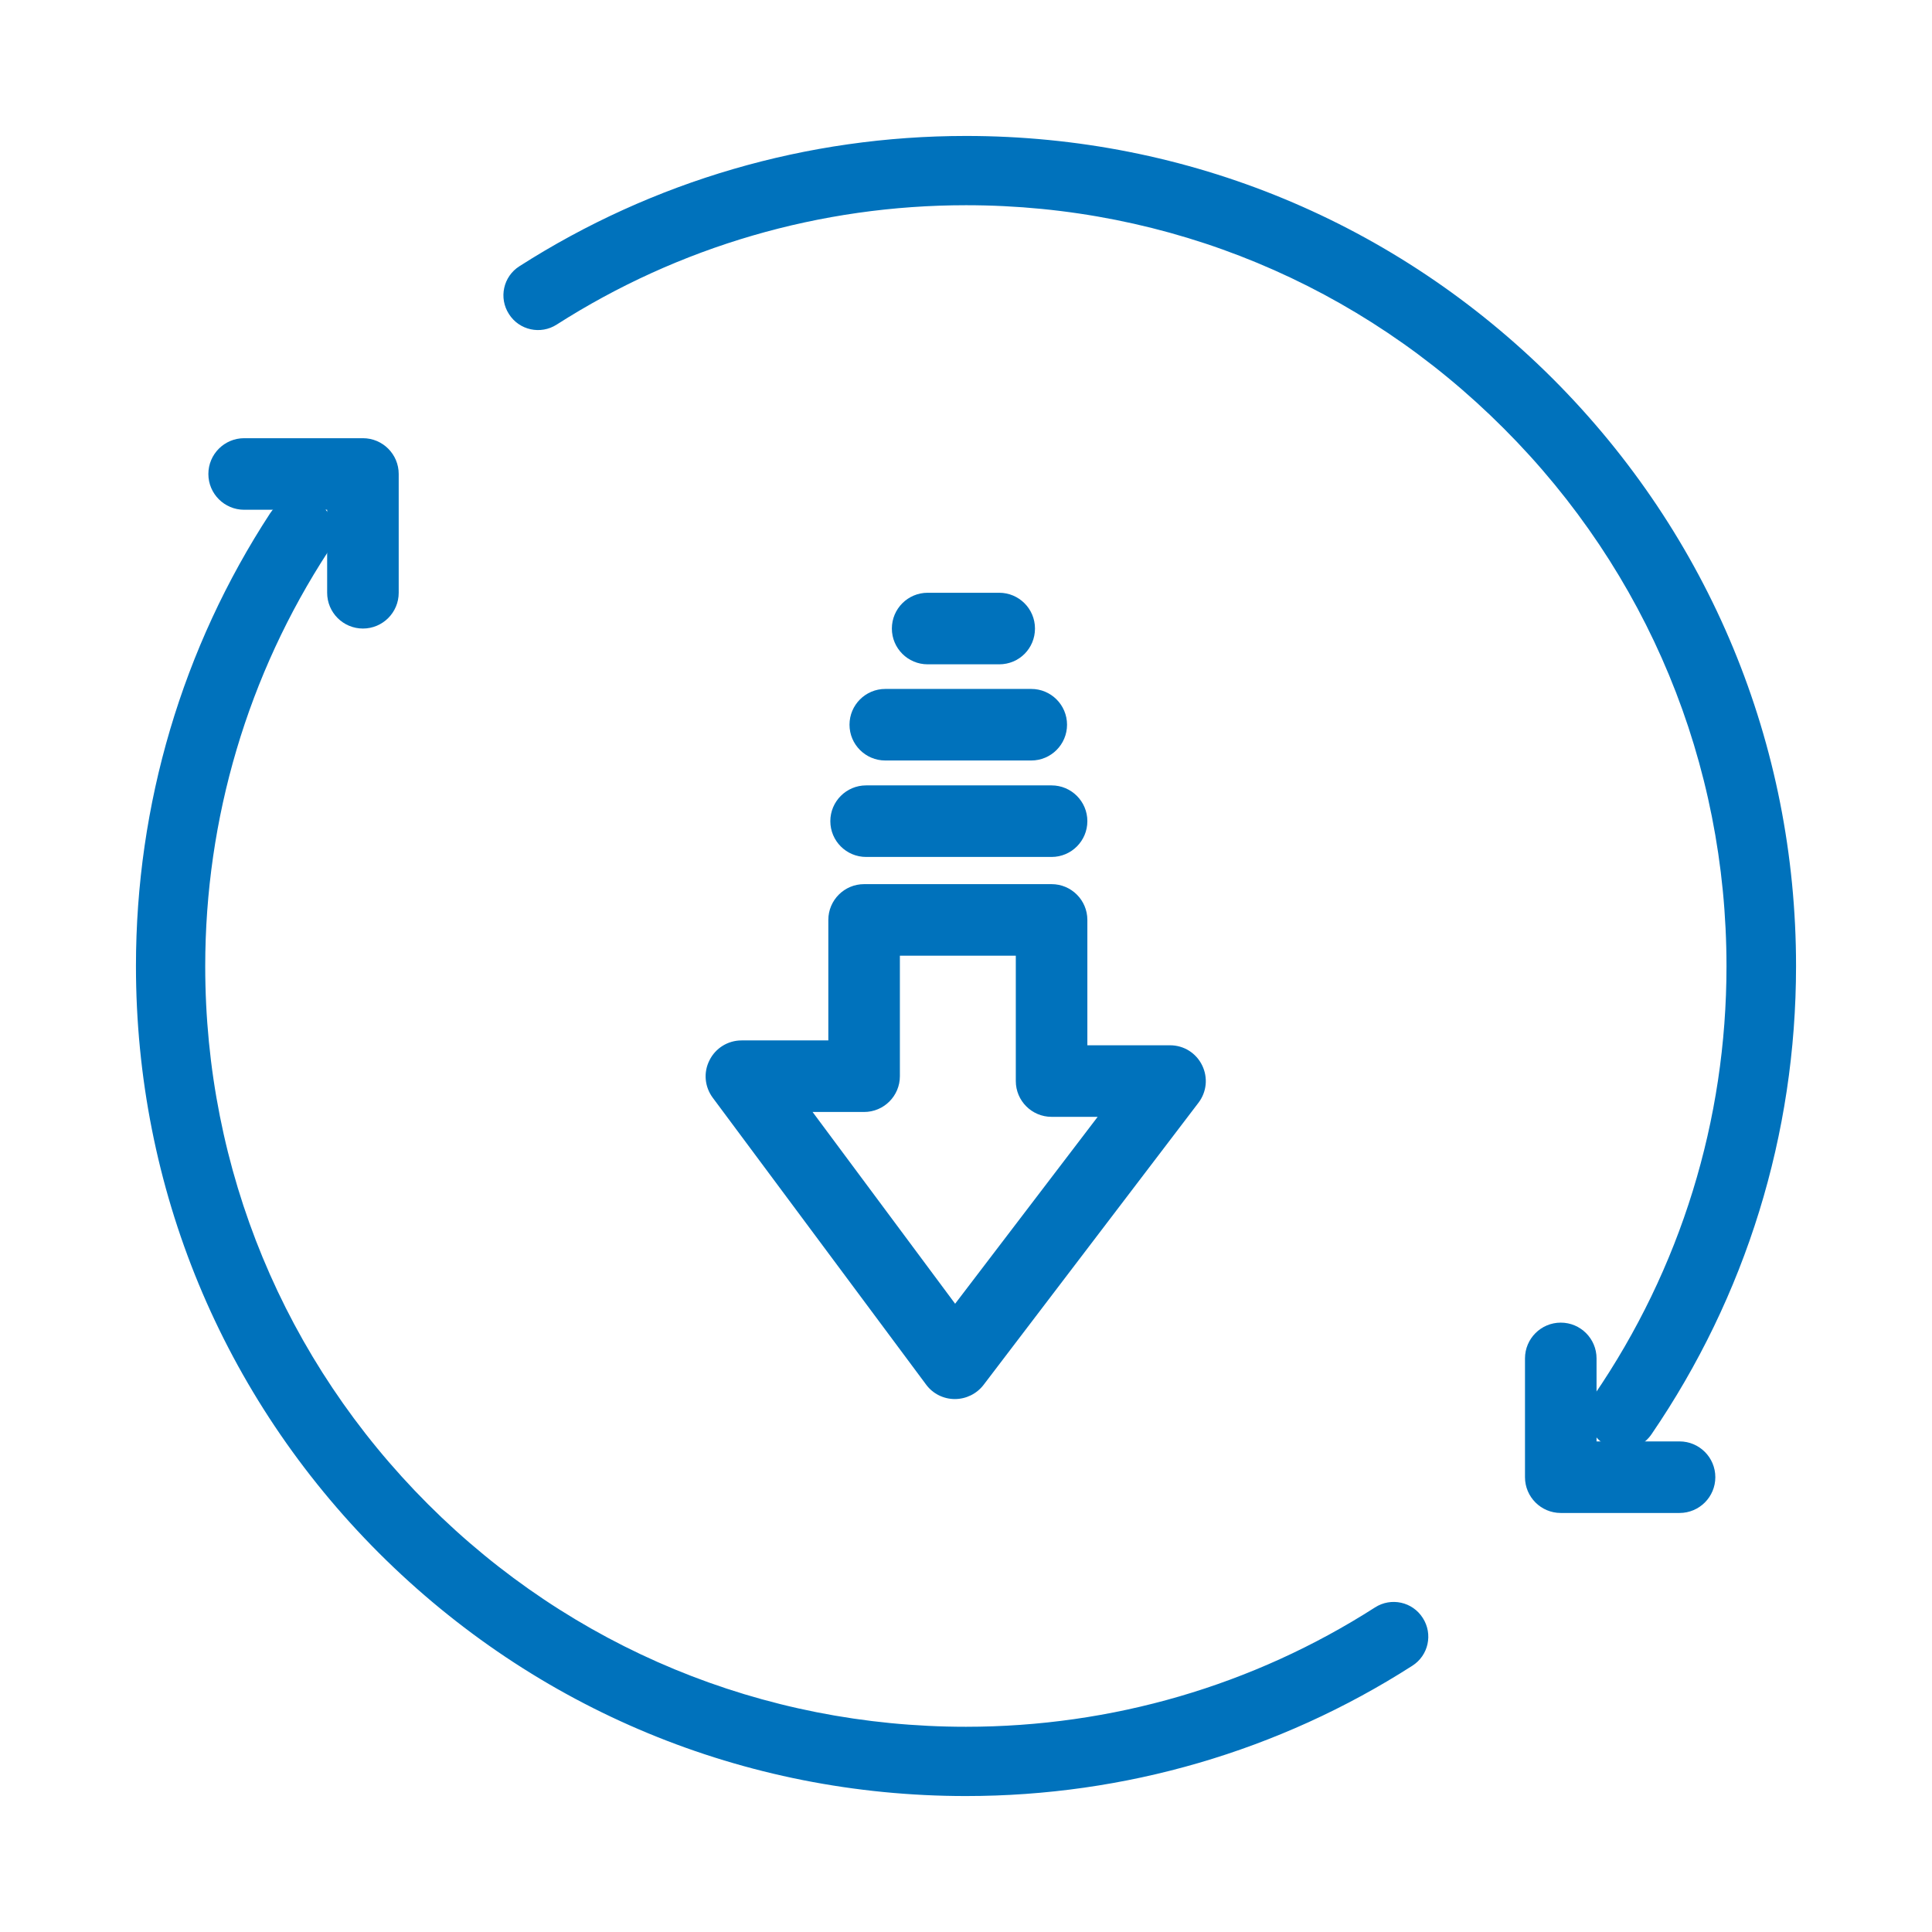 <?xml version="1.0" encoding="utf-8"?>
<!-- Generator: Adobe Illustrator 24.1.3, SVG Export Plug-In . SVG Version: 6.00 Build 0)  -->
<svg version="1.1" xmlns="http://www.w3.org/2000/svg" xmlns:xlink="http://www.w3.org/1999/xlink" x="0px" y="0px"
	 viewBox="0 0 675 675" style="enable-background:new 0 0 675 675;" xml:space="preserve">
<style type="text/css">
	.st0{display:none;}
	.st1{display:inline;opacity:0.2;}
	.st2{fill:none;stroke:#0033CC;stroke-width:0.25;stroke-linecap:round;stroke-linejoin:round;stroke-miterlimit:10;}
	.st3{display:inline;opacity:0.1;fill:#009CDD;}
	.st4{display:inline;}
	.st5{fill:none;stroke:#009CDD;stroke-miterlimit:10;}
	.st6{fill:#1E35D0;}
	.st7{display:inline;fill:none;stroke:#0033CC;stroke-width:25;stroke-linecap:round;stroke-linejoin:round;stroke-miterlimit:10;}
	.st8{fill:#0137CD;}
	.st9{display:inline;fill:none;stroke:#009CDD;stroke-miterlimit:10;}
	.st10{display:inline;fill:none;stroke:#1E35D0;stroke-width:25;stroke-linecap:round;stroke-linejoin:round;stroke-miterlimit:10;}
	.st11{fill:#0072BC;}
	.st12{clip-path:url(#SVGID_2_);}
	.st13{fill:none;stroke:#FFFFFF;stroke-width:25;stroke-miterlimit:10;}
	.st14{fill:#0072BC;stroke:#1E35D0;stroke-width:25;stroke-miterlimit:10;}
	.st15{fill:#0072BC;stroke:#FFFFFF;stroke-width:25;stroke-miterlimit:10;}
	.st16{fill:#0072BC;stroke:#0033CC;stroke-width:25;stroke-linecap:round;stroke-linejoin:round;stroke-miterlimit:10;}
	.st17{fill:#0072BC;stroke:#0033CC;stroke-width:25;stroke-miterlimit:10;}
	.st18{fill:#0072BC;stroke:#0033CC;stroke-width:25;stroke-linecap:round;stroke-miterlimit:10;}
</style>
<g id="Layer_2" class="st0">
	<g class="st1">
		<line class="st2" x1="299.1" y1="0.5" x2="299.1" y2="674.5"/>
		<line class="st2" x1="349.1" y1="0.5" x2="349.1" y2="674.5"/>
		<line class="st2" x1="324.1" y1="0.5" x2="324.1" y2="674.5"/>
		<line class="st2" x1="374.1" y1="0.5" x2="374.1" y2="674.5"/>
		<line class="st2" x1="399.1" y1="0.5" x2="399.1" y2="674.5"/>
		<line class="st2" x1="424.1" y1="0.5" x2="424.1" y2="674.5"/>
		<line class="st2" x1="449.1" y1="0.5" x2="449.1" y2="674.5"/>
		<line class="st2" x1="474.1" y1="0.5" x2="474.1" y2="674.5"/>
		<line class="st2" x1="499.1" y1="0.5" x2="499.1" y2="674.5"/>
		<line class="st2" x1="524.1" y1="0.5" x2="524.1" y2="674.5"/>
		<line class="st2" x1="549.1" y1="0.5" x2="549.1" y2="674.5"/>
		<line class="st2" x1="574.1" y1="0.5" x2="574.1" y2="674.5"/>
		<line class="st2" x1="599.1" y1="0.5" x2="599.1" y2="674.5"/>
		<line class="st2" x1="624.1" y1="0.5" x2="624.1" y2="674.5"/>
		<line class="st2" x1="649.1" y1="0.5" x2="649.1" y2="674.5"/>
		<line class="st2" x1="674.1" y1="0.5" x2="674.1" y2="674.5"/>
		<line class="st2" x1="24.1" y1="0.5" x2="24.1" y2="674.5"/>
		<line class="st2" x1="49.1" y1="0.5" x2="49.1" y2="674.5"/>
		<line class="st2" x1="74.1" y1="0.5" x2="74.1" y2="674.5"/>
		<line class="st2" x1="99.1" y1="0.5" x2="99.1" y2="674.5"/>
		<line class="st2" x1="124.1" y1="0.5" x2="124.1" y2="674.5"/>
		<line class="st2" x1="149.1" y1="0.5" x2="149.1" y2="674.5"/>
		<line class="st2" x1="174.1" y1="0.5" x2="174.1" y2="674.5"/>
		<line class="st2" x1="199.1" y1="0.5" x2="199.1" y2="674.5"/>
		<line class="st2" x1="224.1" y1="0.5" x2="224.1" y2="674.5"/>
		<line class="st2" x1="249.1" y1="0.5" x2="249.1" y2="674.5"/>
		<line class="st2" x1="274.1" y1="0.5" x2="274.1" y2="674.5"/>
	</g>
	<path class="st3" d="M336.8,301.5c26.2,0,55.8-18,55.8-67.6c0-47.8-32.4-86.5-55.8-102.7c-22.5,16.3-55.8,54.9-55.8,102.7
		C280.9,283.5,311.5,301.5,336.8,301.5 M336.8,561c126.1,0,242.4-95.5,242.4-242.4c0-132.5-95.5-212.5-166.7-206.3l11.7,11.7
		c17.2,18.9,45.1,65.8,45.1,117.1c0,82.9-64,135.2-132.5,135.2c-67.6,0-131.5-52.3-131.5-135.2c1-43.1,16.9-84.5,45-117.1l11.7-11.7
		c-71.2-6.2-167.6,73.9-167.6,206.3C94.4,465.7,211.5,561,336.8,561 M336.8,637.6C189,637.6,16.9,523.2,16.9,324.9
		c0-187.4,128.9-288.3,240.6-288.3c31.5,0,67.6,8.1,79.3,15.3c11.7-7.2,47.8-15.3,79.3-15.3c112.7,0,240.6,100.9,240.6,288.3
		C656.6,523.2,484.5,637.6,336.8,637.6z"/>
	<g class="st4">
		<circle class="st5" cx="337.5" cy="337.5" r="337"/>
		<circle class="st5" cx="337.5" cy="337.5" r="337"/>
		<ellipse class="st5" cx="337.5" cy="337.5" rx="312.9" ry="312.4"/>
		<circle class="st5" cx="337.5" cy="337.5" r="287.3"/>
		<circle class="st5" cx="337.5" cy="337.5" r="262.5"/>
		<circle class="st5" cx="336.3" cy="338.7" r="237.2"/>
		<circle class="st5" cx="336.6" cy="337.5" r="162.2"/>
		<circle class="st5" cx="336.6" cy="337.5" r="187.5"/>
		<circle class="st5" cx="336.6" cy="337.5" r="212.6"/>
		<circle class="st5" cx="337.5" cy="337.5" r="337"/>
		<circle class="st5" cx="337.5" cy="337.5" r="337"/>
		<circle class="st5" cx="336.6" cy="337.5" r="37.5"/>
		<circle class="st5" cx="336.6" cy="337.5" r="137.2"/>
		<circle class="st5" cx="336.6" cy="337.5" r="112.3"/>
		<circle class="st5" cx="336.6" cy="337.5" r="87.5"/>
		<circle class="st5" cx="336.6" cy="337.5" r="62.6"/>
	</g>
</g>
<g id="Layer_1">
	<g>
		<g>
			<g>
				<g>
					<g>
						<path class="st11" d="M333.6,488.8C333.6,488.8,333.6,488.8,333.6,488.8c-4,0-7.7-1.9-10-5L249,383.5
							c-2.8-3.8-3.3-8.8-1.1-13.1c2.1-4.2,6.4-6.9,11.2-6.9h30.3v-42.1c0-6.9,5.6-12.5,12.5-12.5h65.5c6.9,0,12.5,5.6,12.5,12.5
							v43.8h28.9c4.8,0,9.1,2.7,11.2,7s1.6,9.3-1.3,13.1l-75.1,98.6C341.2,487,337.5,488.8,333.6,488.8z M283.9,388.5l49.8,67
							l49.8-65.3h-16.1c-6.9,0-12.5-5.6-12.5-12.5v-43.8h-40.5V376c0,6.9-5.6,12.5-12.5,12.5H283.9z"/>
					</g>
				</g>
			</g>
		</g>
	</g>
	<g>
		<g>
			<g>
				<g>
					<g>
						<path class="st11" d="M367.4,299.4h-64.8c-6.9,0-12.5-5.6-12.5-12.5s5.6-12.5,12.5-12.5h64.8c6.9,0,12.5,5.6,12.5,12.5
							S374.3,299.4,367.4,299.4z"/>
					</g>
				</g>
			</g>
		</g>
	</g>
	<g>
		<g>
			<g>
				<g>
					<g>
						<path class="st11" d="M360.3,265.7h-51c-6.9,0-12.5-5.6-12.5-12.5s5.6-12.5,12.5-12.5h51c6.9,0,12.5,5.6,12.5,12.5
							S367.2,265.7,360.3,265.7z"/>
					</g>
				</g>
			</g>
		</g>
	</g>
	<g>
		<g>
			<g>
				<g>
					<g>
						<path class="st11" d="M349.1,232.1h-25c-6.9,0-12.5-5.6-12.5-12.5s5.6-12.5,12.5-12.5h25c6.9,0,12.5,5.6,12.5,12.5
							S356.1,232.1,349.1,232.1z"/>
					</g>
				</g>
			</g>
		</g>
	</g>
	<g>
		<g>
			<g>
				<g>
					<g>
						<g>
							<g>
								<g>
									<g>
										<g>
											<path class="st11" d="M566.9,506.4c-2.4,0-4.7-0.7-6.8-2.1c-5.5-3.8-6.9-11.3-3.2-16.8c30.3-44.3,46.3-96.1,46.3-149.9
												c0-71-27.6-137.7-77.8-187.9c-50.2-50.3-116.9-78-187.9-78c-50.9,0-100.3,14.4-143,41.7c-5.6,3.6-13.1,2-16.7-3.7
												c-3.6-5.6-2-13.1,3.7-16.7c46.6-29.8,100.5-45.5,156-45.5c77.5,0,150.3,30.2,205.1,84.9c54.7,54.8,84.9,127.6,84.9,205.1
												c0,58.8-17.5,115.3-50.5,163.6C574.6,504.6,570.8,506.4,566.9,506.4z"/>
										</g>
									</g>
								</g>
							</g>
						</g>
					</g>
				</g>
			</g>
			<g>
				<g>
					<g>
						<g>
							<g>
								<g>
									<g>
										<g>
											<path class="st11" d="M337.5,627.5c-77.5,0-150.3-30.2-205.1-84.9C77.6,487.8,47.5,415,47.5,337.5
												c0-56.4,16.2-111.2,46.9-158.2c3.7-5.6,11.2-7.2,16.8-3.5s7.2,11.2,3.5,16.8c-28.1,43.1-43,93.3-43,145
												c0,71,27.6,137.7,77.8,187.9s117,77.8,188,77.8c50.9,0,100.3-14.4,142.9-41.7c5.6-3.6,13.1-2,16.7,3.7
												c3.6,5.6,2,13.1-3.7,16.7C446.9,611.8,393,627.5,337.5,627.5z"/>
										</g>
									</g>
								</g>
							</g>
						</g>
					</g>
				</g>
			</g>
		</g>
		<g>
			<g>
				<g>
					<g>
						<g>
							<g>
								<path class="st11" d="M126.8,219.6c-6.9,0-12.5-5.6-12.5-12.5v-29h-29c-6.9,0-12.5-5.6-12.5-12.5s5.6-12.5,12.5-12.5h41.5
									c6.9,0,12.5,5.6,12.5,12.5v41.5C139.3,214,133.7,219.6,126.8,219.6z"/>
							</g>
						</g>
					</g>
				</g>
			</g>
		</g>
		<g>
			<g>
				<g>
					<g>
						<g>
							<g>
								<path class="st11" d="M586.8,528.6h-41.5c-6.9,0-12.5-5.6-12.5-12.5v-41.5c0-6.9,5.6-12.5,12.5-12.5s12.5,5.6,12.5,12.5v29
									h29c6.9,0,12.5,5.6,12.5,12.5C599.3,523,593.7,528.6,586.8,528.6z"/>
							</g>
						</g>
					</g>
				</g>
			</g>
		</g>
	</g>
</g>
<g id="Layer_3">
</g>
<g id="Layer_4">
</g>
</svg>

